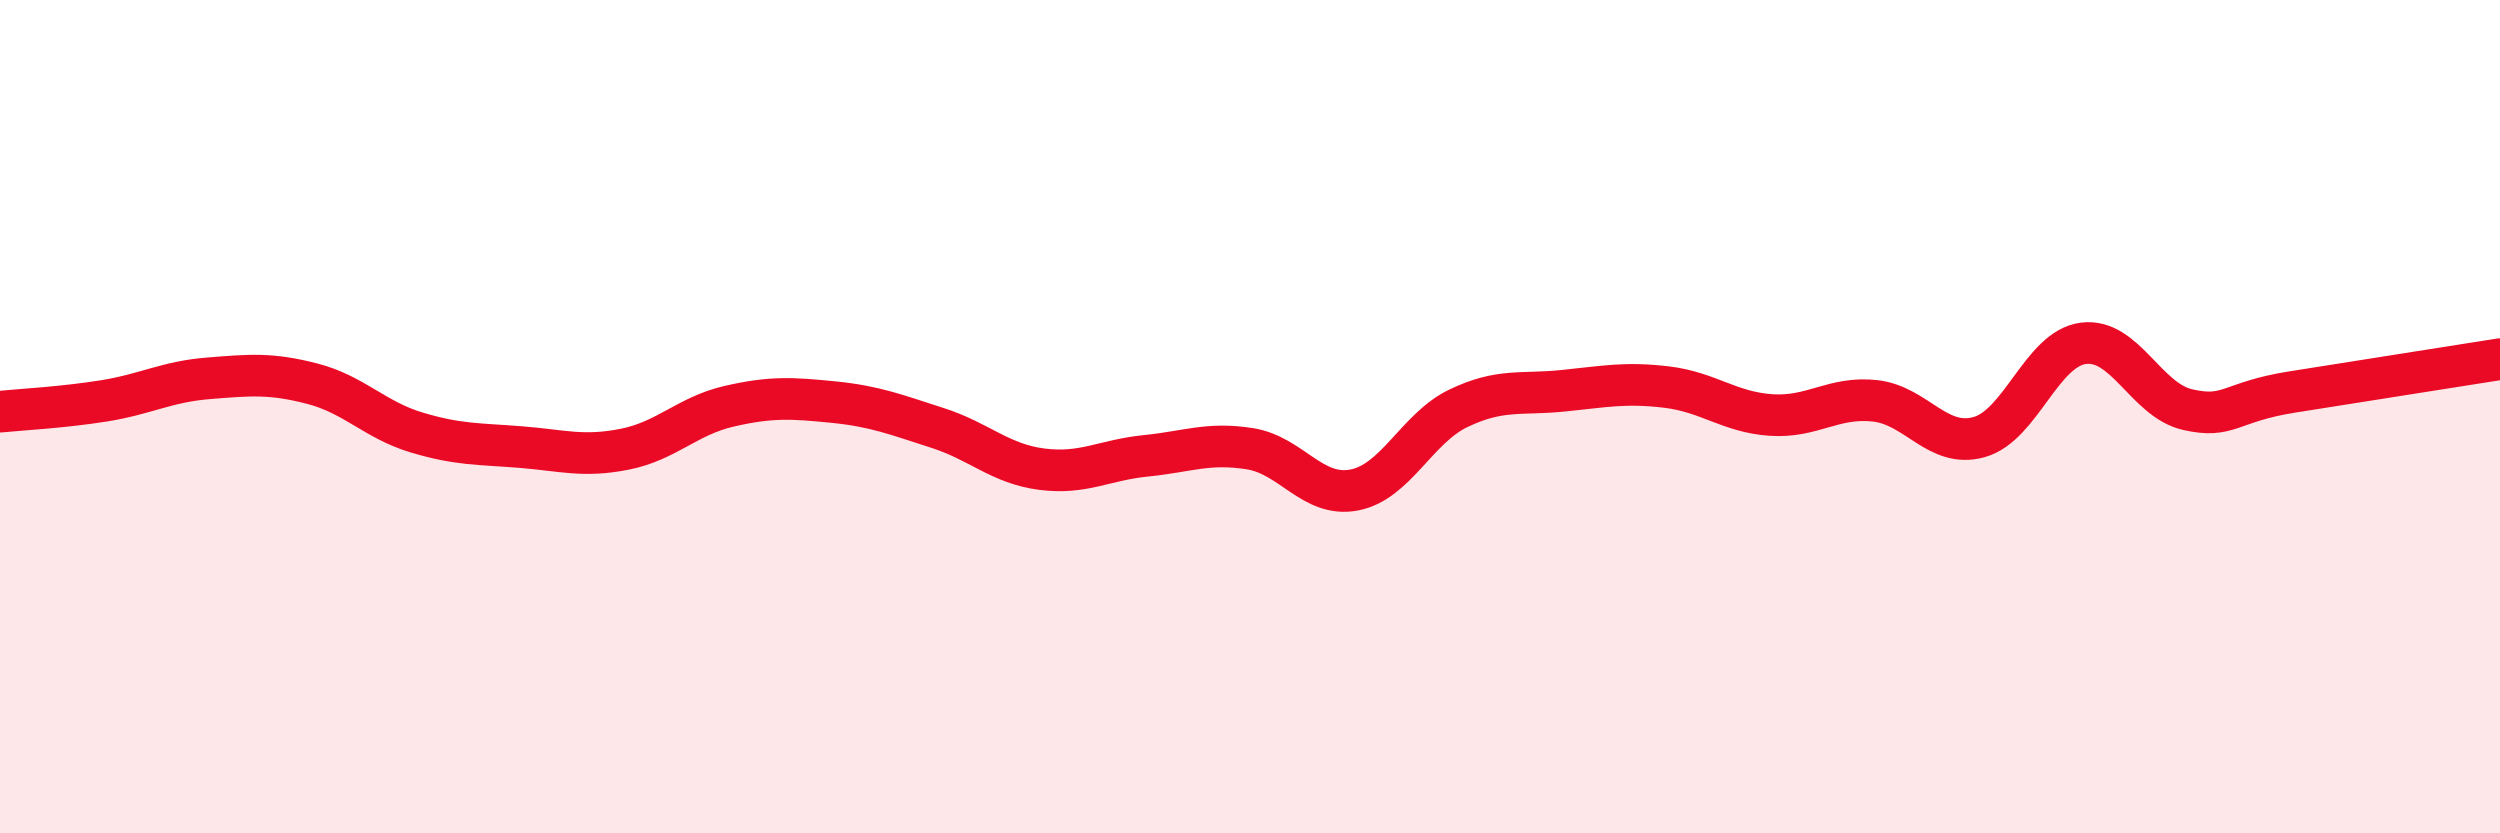 
    <svg width="60" height="20" viewBox="0 0 60 20" xmlns="http://www.w3.org/2000/svg">
      <path
        d="M 0,9.88 C 0.5,9.83 1.5,9.78 2.5,9.62 C 3.5,9.46 4,9.16 5,9.08 C 6,9 6.5,8.95 7.5,9.21 C 8.5,9.47 9,10.08 10,10.38 C 11,10.68 11.5,10.65 12.5,10.73 C 13.5,10.81 14,10.98 15,10.78 C 16,10.58 16.5,9.98 17.5,9.75 C 18.5,9.52 19,9.55 20,9.65 C 21,9.75 21.5,9.95 22.5,10.27 C 23.5,10.59 24,11.13 25,11.26 C 26,11.39 26.5,11.04 27.5,10.94 C 28.5,10.84 29,10.61 30,10.77 C 31,10.93 31.5,11.95 32.5,11.76 C 33.5,11.57 34,10.28 35,9.8 C 36,9.32 36.5,9.48 37.5,9.38 C 38.5,9.28 39,9.17 40,9.29 C 41,9.41 41.5,9.89 42.5,9.96 C 43.5,10.03 44,9.51 45,9.62 C 46,9.73 46.5,10.77 47.5,10.49 C 48.5,10.21 49,8.37 50,8.24 C 51,8.11 51.5,9.6 52.5,9.83 C 53.5,10.06 53.5,9.65 55,9.41 C 56.5,9.17 59,8.78 60,8.62L60 20L0 20Z"
        fill="#EB0A25"
        opacity="0.1"
        stroke-linecap="round"
        stroke-linejoin="round"
      />
      <path
        d="M 0,9.88 C 0.5,9.83 1.5,9.78 2.5,9.62 C 3.5,9.46 4,9.16 5,9.08 C 6,9 6.5,8.95 7.5,9.21 C 8.5,9.47 9,10.08 10,10.38 C 11,10.68 11.5,10.65 12.5,10.73 C 13.5,10.81 14,10.98 15,10.78 C 16,10.58 16.5,9.98 17.5,9.75 C 18.5,9.52 19,9.55 20,9.65 C 21,9.75 21.5,9.95 22.5,10.27 C 23.5,10.59 24,11.13 25,11.26 C 26,11.39 26.5,11.04 27.5,10.94 C 28.5,10.84 29,10.61 30,10.77 C 31,10.93 31.5,11.95 32.5,11.76 C 33.5,11.57 34,10.28 35,9.8 C 36,9.32 36.5,9.48 37.5,9.38 C 38.5,9.28 39,9.17 40,9.29 C 41,9.41 41.5,9.89 42.5,9.96 C 43.5,10.03 44,9.51 45,9.62 C 46,9.73 46.5,10.77 47.5,10.49 C 48.5,10.21 49,8.37 50,8.24 C 51,8.11 51.5,9.6 52.5,9.83 C 53.5,10.06 53.5,9.65 55,9.41 C 56.5,9.17 59,8.78 60,8.62"
        stroke="#EB0A25"
        stroke-width="1"
        fill="none"
        stroke-linecap="round"
        stroke-linejoin="round"
      />
    </svg>
  